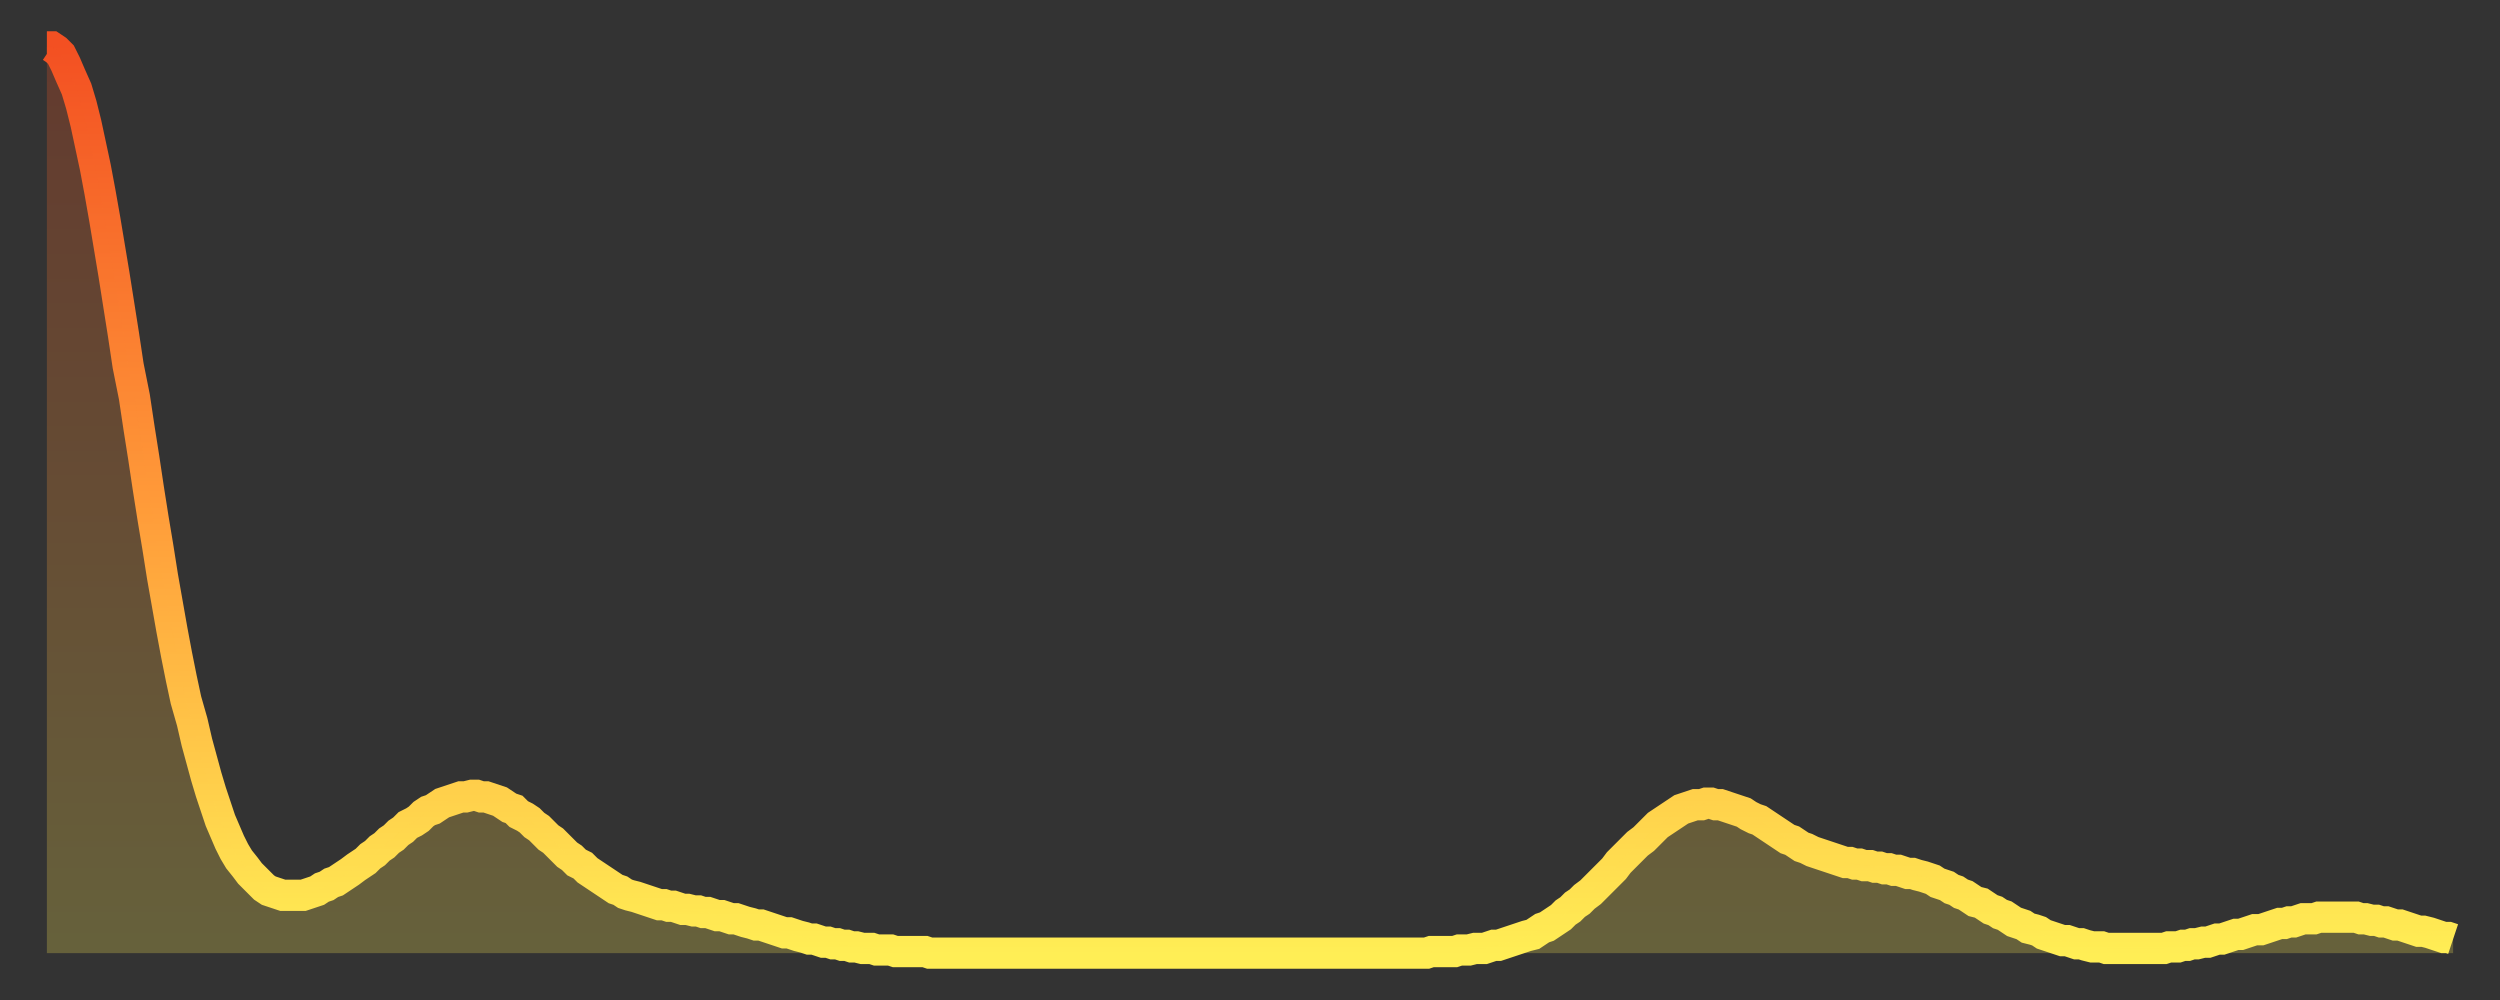 <?xml version="1.0" encoding="utf-8" ?>
<svg baseProfile="full" height="64" version="1.1" width="160" xmlns="http://www.w3.org/2000/svg" xmlns:ev="http://www.w3.org/2001/xml-events" xmlns:xlink="http://www.w3.org/1999/xlink"><rect width="100%" height="100%" fill="#333333" stroke="none"/><defs><linearGradient id="id3034604" x1="0" x2="0" y1="0" y2="1"><stop offset="0%" stop-color="#f35022" /><stop offset="50%" stop-color="#ff9a39" /><stop offset="100%" stop-color="#ffee55" /></linearGradient></defs><g transform="translate(3,3)"><g><path d="M 0.0 0.0 0.3 0.0 0.6 0.2 0.9 0.5 1.2 1.1 1.5 1.8 1.9 2.7 2.2 3.7 2.5 4.9 2.8 6.3 3.1 7.7 3.4 9.3 3.7 11.0 4.0 12.8 4.3 14.6 4.6 16.5 4.9 18.4 5.2 20.4 5.6 22.4 5.9 24.4 6.2 26.3 6.5 28.3 6.8 30.2 7.1 32.0 7.4 33.9 7.7 35.6 8.0 37.3 8.3 38.9 8.6 40.4 8.9 41.8 9.3 43.2 9.6 44.5 9.9 45.6 10.2 46.7 10.5 47.7 10.8 48.6 11.1 49.5 11.4 50.2 11.7 50.9 12.0 51.5 12.3 52.0 12.7 52.5 13.0 52.9 13.3 53.2 13.6 53.5 13.9 53.8 14.2 54.0 14.5 54.1 14.8 54.2 15.1 54.3 15.4 54.3 15.7 54.3 16.0 54.3 16.4 54.3 16.7 54.2 17.0 54.1 17.3 54.0 17.6 53.8 17.9 53.7 18.2 53.5 18.5 53.4 18.8 53.2 19.1 53.0 19.4 52.8 19.8 52.5 20.1 52.3 20.4 52.1 20.7 51.8 21.0 51.6 21.3 51.3 21.6 51.1 21.9 50.8 22.2 50.6 22.5 50.3 22.8 50.1 23.1 49.8 23.5 49.6 23.8 49.4 24.1 49.1 24.4 48.9 24.7 48.8 25.0 48.6 25.3 48.4 25.6 48.3 25.9 48.2 26.2 48.1 26.5 48.0 26.8 48.0 27.2 47.9 27.5 47.9 27.8 48.0 28.1 48.0 28.4 48.1 28.7 48.2 29.0 48.3 29.3 48.5 29.6 48.7 29.9 48.8 30.2 49.1 30.6 49.3 30.9 49.5 31.2 49.8 31.5 50.0 31.8 50.3 32.1 50.6 32.4 50.8 32.7 51.1 33.0 51.4 33.3 51.7 33.6 51.9 33.9 52.2 34.3 52.4 34.6 52.7 34.9 52.9 35.2 53.1 35.5 53.3 35.8 53.5 36.1 53.7 36.4 53.9 36.7 54.0 37.0 54.2 37.3 54.3 37.7 54.4 38.0 54.5 38.3 54.6 38.6 54.7 38.9 54.8 39.2 54.9 39.5 54.9 39.8 55.0 40.1 55.0 40.4 55.1 40.7 55.2 41.0 55.2 41.4 55.3 41.7 55.3 42.0 55.4 42.3 55.4 42.6 55.5 42.9 55.6 43.2 55.6 43.5 55.7 43.8 55.8 44.1 55.8 44.4 55.9 44.7 56.0 45.1 56.1 45.4 56.2 45.7 56.2 46.0 56.3 46.3 56.4 46.6 56.5 46.9 56.6 47.2 56.7 47.5 56.7 47.8 56.8 48.1 56.9 48.5 57.0 48.8 57.1 49.1 57.1 49.4 57.2 49.7 57.3 50.0 57.3 50.3 57.4 50.6 57.4 50.9 57.5 51.2 57.5 51.5 57.6 51.8 57.6 52.2 57.7 52.5 57.7 52.8 57.7 53.1 57.8 53.4 57.8 53.7 57.8 54.0 57.8 54.3 57.9 54.6 57.9 54.9 57.9 55.2 57.9 55.6 57.9 55.9 57.9 56.2 57.9 56.5 58.0 56.8 58.0 57.1 58.0 57.4 58.0 57.7 58.0 58.0 58.0 58.3 58.0 58.6 58.0 58.9 58.0 59.3 58.0 59.6 58.0 59.9 58.0 60.2 58.0 60.5 58.0 60.8 58.0 61.1 58.0 61.4 58.0 61.7 58.0 62.0 58.0 62.3 58.0 62.6 58.0 63.0 58.0 63.3 58.0 63.6 58.0 63.9 58.0 64.2 58.0 64.5 58.0 64.8 58.0 65.1 58.0 65.4 58.0 65.7 58.0 66.0 58.0 66.4 58.0 66.7 58.0 67.0 58.0 67.3 58.0 67.6 58.0 67.9 58.0 68.2 58.0 68.5 58.0 68.8 58.0 69.1 58.0 69.4 58.0 69.7 58.0 70.1 58.0 70.4 58.0 70.7 58.0 71.0 58.0 71.3 58.0 71.6 58.0 71.9 58.0 72.2 58.0 72.5 58.0 72.8 58.0 73.1 58.0 73.5 58.0 73.8 58.0 74.1 58.0 74.4 58.0 74.7 58.0 75.0 58.0 75.3 58.0 75.6 58.0 75.9 58.0 76.2 58.0 76.5 58.0 76.8 58.0 77.2 58.0 77.5 58.0 77.8 58.0 78.1 58.0 78.4 58.0 78.7 58.0 79.0 58.0 79.3 58.0 79.6 58.0 79.9 58.0 80.2 58.0 80.5 58.0 80.9 58.0 81.2 58.0 81.5 58.0 81.8 58.0 82.1 58.0 82.4 58.0 82.7 58.0 83.0 58.0 83.3 58.0 83.6 58.0 83.9 58.0 84.3 58.0 84.6 58.0 84.9 58.0 85.2 58.0 85.5 58.0 85.8 58.0 86.1 58.0 86.4 58.0 86.7 58.0 87.0 58.0 87.3 58.0 87.6 58.0 88.0 58.0 88.3 58.0 88.6 57.9 88.9 57.9 89.2 57.9 89.5 57.9 89.8 57.9 90.1 57.9 90.4 57.8 90.7 57.8 91.0 57.8 91.4 57.7 91.7 57.7 92.0 57.7 92.3 57.6 92.6 57.5 92.9 57.5 93.2 57.4 93.5 57.3 93.8 57.2 94.1 57.1 94.4 57.0 94.7 56.9 95.1 56.8 95.4 56.6 95.7 56.4 96.0 56.3 96.3 56.1 96.6 55.9 96.9 55.7 97.2 55.4 97.5 55.2 97.8 54.9 98.1 54.7 98.4 54.4 98.8 54.1 99.1 53.8 99.4 53.5 99.7 53.2 100.0 52.9 100.3 52.6 100.6 52.2 100.9 51.9 101.2 51.6 101.5 51.3 101.8 51.0 102.2 50.7 102.5 50.4 102.8 50.1 103.1 49.8 103.4 49.6 103.7 49.4 104.0 49.2 104.3 49.0 104.6 48.8 104.9 48.7 105.2 48.6 105.5 48.5 105.9 48.5 106.2 48.4 106.5 48.4 106.8 48.5 107.1 48.5 107.4 48.6 107.7 48.7 108.0 48.8 108.3 48.9 108.6 49.0 108.9 49.2 109.3 49.4 109.6 49.5 109.9 49.7 110.2 49.9 110.5 50.1 110.8 50.3 111.1 50.5 111.4 50.7 111.7 50.8 112.0 51.0 112.3 51.2 112.6 51.3 113.0 51.5 113.3 51.6 113.6 51.7 113.9 51.8 114.2 51.9 114.5 52.0 114.8 52.1 115.1 52.2 115.4 52.2 115.7 52.3 116.0 52.3 116.3 52.4 116.7 52.4 117.0 52.5 117.3 52.5 117.6 52.6 117.9 52.6 118.2 52.7 118.5 52.7 118.8 52.8 119.1 52.9 119.4 52.9 119.7 53.0 120.1 53.1 120.4 53.2 120.7 53.3 121.0 53.5 121.3 53.6 121.6 53.7 121.9 53.9 122.2 54.0 122.5 54.2 122.8 54.3 123.1 54.5 123.4 54.7 123.8 54.8 124.1 55.0 124.4 55.2 124.7 55.3 125.0 55.5 125.3 55.6 125.6 55.8 125.9 56.0 126.2 56.1 126.5 56.2 126.8 56.4 127.2 56.5 127.5 56.6 127.8 56.8 128.1 56.9 128.4 57.0 128.7 57.1 129.0 57.2 129.3 57.2 129.6 57.3 129.9 57.4 130.2 57.4 130.5 57.5 130.9 57.6 131.2 57.6 131.5 57.6 131.8 57.7 132.1 57.7 132.4 57.7 132.7 57.7 133.0 57.7 133.3 57.7 133.6 57.7 133.9 57.7 134.2 57.7 134.6 57.7 134.9 57.7 135.2 57.7 135.5 57.7 135.8 57.6 136.1 57.6 136.4 57.6 136.7 57.5 137.0 57.5 137.3 57.4 137.6 57.4 138.0 57.3 138.3 57.3 138.6 57.2 138.9 57.1 139.2 57.1 139.5 57.0 139.8 56.9 140.1 56.8 140.4 56.8 140.7 56.7 141.0 56.6 141.3 56.5 141.7 56.5 142.0 56.4 142.3 56.3 142.6 56.2 142.9 56.1 143.2 56.1 143.5 56.0 143.8 56.0 144.1 55.9 144.4 55.8 144.7 55.8 145.1 55.8 145.4 55.7 145.7 55.7 146.0 55.7 146.3 55.7 146.6 55.7 146.9 55.7 147.2 55.7 147.5 55.7 147.8 55.7 148.1 55.8 148.4 55.8 148.8 55.9 149.1 55.9 149.4 56.0 149.7 56.0 150.0 56.1 150.3 56.2 150.6 56.2 150.9 56.3 151.2 56.4 151.5 56.5 151.8 56.6 152.1 56.6 152.5 56.7 152.8 56.8 153.1 56.9 153.4 57.0 153.7 57.0 154.0 57.1" fill="none" id="graph-curve" opacity="1" stroke="url(#id3034604)" stroke-width="2" /><path d="M 0 58 L 0.0 0.0 0.3 0.0 0.6 0.2 0.9 0.5 1.2 1.1 1.5 1.8 1.9 2.7 2.2 3.7 2.5 4.9 2.8 6.3 3.1 7.7 3.4 9.3 3.7 11.0 4.0 12.8 4.3 14.6 4.6 16.5 4.9 18.4 5.2 20.4 5.6 22.4 5.9 24.4 6.2 26.3 6.5 28.3 6.8 30.2 7.1 32.0 7.4 33.9 7.7 35.6 8.0 37.3 8.3 38.9 8.6 40.4 8.9 41.8 9.3 43.2 9.6 44.5 9.9 45.6 10.2 46.7 10.5 47.7 10.8 48.6 11.1 49.5 11.4 50.2 11.7 50.9 12.0 51.5 12.3 52.0 12.7 52.5 13.0 52.9 13.3 53.2 13.6 53.5 13.9 53.8 14.2 54.0 14.5 54.1 14.8 54.2 15.1 54.3 15.4 54.3 15.7 54.3 16.0 54.3 16.4 54.3 16.7 54.2 17.0 54.1 17.3 54.0 17.6 53.8 17.9 53.7 18.2 53.5 18.5 53.4 18.8 53.2 19.1 53.0 19.4 52.8 19.8 52.5 20.1 52.3 20.4 52.1 20.7 51.8 21.0 51.6 21.3 51.3 21.6 51.1 21.9 50.8 22.2 50.6 22.5 50.3 22.8 50.1 23.1 49.8 23.5 49.6 23.8 49.4 24.1 49.1 24.4 48.9 24.7 48.8 25.0 48.6 25.3 48.4 25.6 48.3 25.9 48.2 26.2 48.1 26.5 48.0 26.8 48.0 27.2 47.9 27.5 47.9 27.8 48.0 28.1 48.0 28.4 48.1 28.7 48.2 29.0 48.3 29.3 48.5 29.6 48.7 29.9 48.8 30.2 49.1 30.6 49.3 30.9 49.5 31.2 49.8 31.5 50.0 31.8 50.3 32.1 50.6 32.4 50.8 32.7 51.1 33.0 51.4 33.3 51.7 33.6 51.9 33.9 52.2 34.3 52.4 34.6 52.7 34.9 52.9 35.2 53.1 35.5 53.3 35.8 53.5 36.1 53.7 36.4 53.9 36.7 54.0 37.0 54.2 37.3 54.3 37.7 54.4 38.0 54.5 38.3 54.6 38.6 54.7 38.9 54.8 39.2 54.9 39.5 54.9 39.8 55.0 40.1 55.0 40.4 55.1 40.7 55.2 41.0 55.2 41.4 55.3 41.7 55.3 42.0 55.4 42.3 55.4 42.6 55.5 42.9 55.6 43.2 55.6 43.5 55.7 43.8 55.8 44.1 55.8 44.4 55.9 44.7 56.0 45.1 56.1 45.4 56.2 45.7 56.2 46.0 56.3 46.3 56.4 46.6 56.5 46.9 56.6 47.2 56.7 47.5 56.7 47.8 56.8 48.1 56.9 48.5 57.0 48.8 57.1 49.1 57.1 49.4 57.2 49.7 57.3 50.0 57.3 50.3 57.4 50.6 57.4 50.9 57.5 51.2 57.5 51.5 57.6 51.8 57.6 52.2 57.7 52.5 57.7 52.8 57.7 53.1 57.8 53.4 57.8 53.7 57.8 54.0 57.8 54.3 57.9 54.6 57.9 54.9 57.9 55.2 57.9 55.6 57.9 55.9 57.9 56.2 57.9 56.5 58.0 56.8 58.0 57.1 58.0 57.4 58.0 57.7 58.0 58.0 58.0 58.3 58.0 58.6 58.0 58.9 58.0 59.3 58.0 59.6 58.0 59.9 58.0 60.2 58.0 60.5 58.0 60.8 58.0 61.1 58.0 61.4 58.0 61.7 58.0 62.0 58.0 62.3 58.0 62.6 58.0 63.0 58.0 63.3 58.0 63.6 58.0 63.9 58.0 64.2 58.0 64.5 58.0 64.8 58.0 65.1 58.0 65.4 58.0 65.7 58.0 66.0 58.0 66.4 58.0 66.7 58.0 67.0 58.0 67.3 58.0 67.6 58.0 67.9 58.0 68.2 58.0 68.5 58.0 68.8 58.0 69.1 58.0 69.4 58.0 69.7 58.0 70.1 58.0 70.4 58.0 70.7 58.0 71.0 58.0 71.3 58.0 71.6 58.0 71.9 58.0 72.2 58.0 72.5 58.0 72.8 58.0 73.1 58.0 73.5 58.0 73.8 58.0 74.1 58.0 74.4 58.0 74.7 58.0 75.0 58.0 75.3 58.0 75.6 58.0 75.9 58.0 76.2 58.0 76.5 58.0 76.8 58.0 77.2 58.0 77.5 58.0 77.8 58.0 78.1 58.0 78.4 58.0 78.7 58.0 79.0 58.0 79.3 58.0 79.6 58.0 79.9 58.0 80.2 58.0 80.5 58.0 80.9 58.0 81.2 58.0 81.5 58.0 81.8 58.0 82.1 58.0 82.4 58.0 82.7 58.0 83.0 58.0 83.3 58.0 83.6 58.0 83.9 58.0 84.3 58.0 84.6 58.0 84.9 58.0 85.2 58.0 85.5 58.0 85.8 58.0 86.1 58.0 86.4 58.0 86.7 58.0 87.0 58.0 87.3 58.0 87.6 58.0 88.0 58.0 88.3 58.0 88.6 57.9 88.9 57.9 89.2 57.9 89.5 57.9 89.8 57.9 90.1 57.9 90.4 57.8 90.7 57.8 91.0 57.8 91.4 57.7 91.7 57.7 92.0 57.7 92.3 57.6 92.6 57.5 92.9 57.5 93.2 57.4 93.5 57.3 93.8 57.2 94.1 57.1 94.4 57.0 94.7 56.9 95.1 56.8 95.4 56.6 95.7 56.4 96.0 56.3 96.3 56.1 96.6 55.9 96.9 55.7 97.2 55.4 97.5 55.2 97.8 54.9 98.1 54.7 98.4 54.4 98.8 54.1 99.1 53.8 99.4 53.5 99.7 53.2 100.0 52.9 100.3 52.6 100.6 52.2 100.9 51.9 101.2 51.6 101.5 51.3 101.8 51.0 102.2 50.7 102.5 50.4 102.8 50.1 103.1 49.8 103.4 49.6 103.7 49.4 104.0 49.2 104.3 49.0 104.6 48.8 104.9 48.7 105.2 48.6 105.5 48.5 105.9 48.5 106.2 48.4 106.5 48.4 106.8 48.5 107.1 48.5 107.4 48.6 107.7 48.7 108.0 48.8 108.3 48.9 108.6 49.0 108.9 49.2 109.3 49.4 109.6 49.5 109.9 49.7 110.2 49.9 110.5 50.1 110.8 50.3 111.1 50.5 111.4 50.7 111.7 50.8 112.0 51.0 112.3 51.2 112.6 51.3 113.0 51.5 113.3 51.6 113.6 51.7 113.9 51.8 114.2 51.9 114.5 52.0 114.8 52.1 115.1 52.2 115.4 52.2 115.7 52.3 116.0 52.3 116.3 52.4 116.7 52.4 117.0 52.5 117.3 52.5 117.6 52.6 117.9 52.6 118.2 52.7 118.5 52.7 118.8 52.8 119.1 52.9 119.4 52.9 119.7 53.0 120.1 53.1 120.4 53.2 120.7 53.3 121.0 53.5 121.3 53.6 121.6 53.7 121.9 53.9 122.2 54.0 122.5 54.2 122.8 54.3 123.1 54.5 123.4 54.7 123.8 54.8 124.1 55.0 124.4 55.2 124.7 55.3 125.0 55.5 125.3 55.6 125.6 55.8 125.9 56.0 126.2 56.1 126.5 56.2 126.8 56.4 127.2 56.5 127.5 56.6 127.8 56.8 128.1 56.9 128.4 57.0 128.7 57.1 129.0 57.2 129.3 57.2 129.6 57.3 129.9 57.4 130.2 57.4 130.5 57.5 130.9 57.6 131.2 57.6 131.5 57.6 131.8 57.7 132.1 57.7 132.4 57.7 132.7 57.7 133.0 57.7 133.3 57.7 133.6 57.7 133.9 57.7 134.2 57.7 134.6 57.7 134.9 57.7 135.2 57.7 135.5 57.7 135.8 57.6 136.1 57.6 136.4 57.6 136.7 57.5 137.0 57.5 137.3 57.4 137.6 57.4 138.0 57.3 138.3 57.3 138.6 57.2 138.9 57.1 139.2 57.1 139.5 57.0 139.8 56.9 140.1 56.8 140.4 56.8 140.7 56.7 141.0 56.6 141.3 56.5 141.7 56.5 142.0 56.4 142.3 56.3 142.6 56.2 142.9 56.1 143.2 56.1 143.5 56.0 143.8 56.0 144.1 55.9 144.4 55.8 144.7 55.8 145.1 55.8 145.4 55.7 145.7 55.7 146.0 55.7 146.3 55.7 146.6 55.7 146.9 55.7 147.2 55.7 147.5 55.7 147.8 55.7 148.1 55.8 148.4 55.8 148.8 55.9 149.1 55.9 149.4 56.0 149.7 56.0 150.0 56.1 150.3 56.2 150.6 56.2 150.9 56.3 151.2 56.4 151.5 56.5 151.8 56.6 152.1 56.6 152.5 56.7 152.8 56.8 153.1 56.9 153.4 57.0 153.7 57.0 154.0 57.1 154 58" fill="url(#id3034604)" fill-opacity=".25" id="graph-shadow" /></g></g></svg>